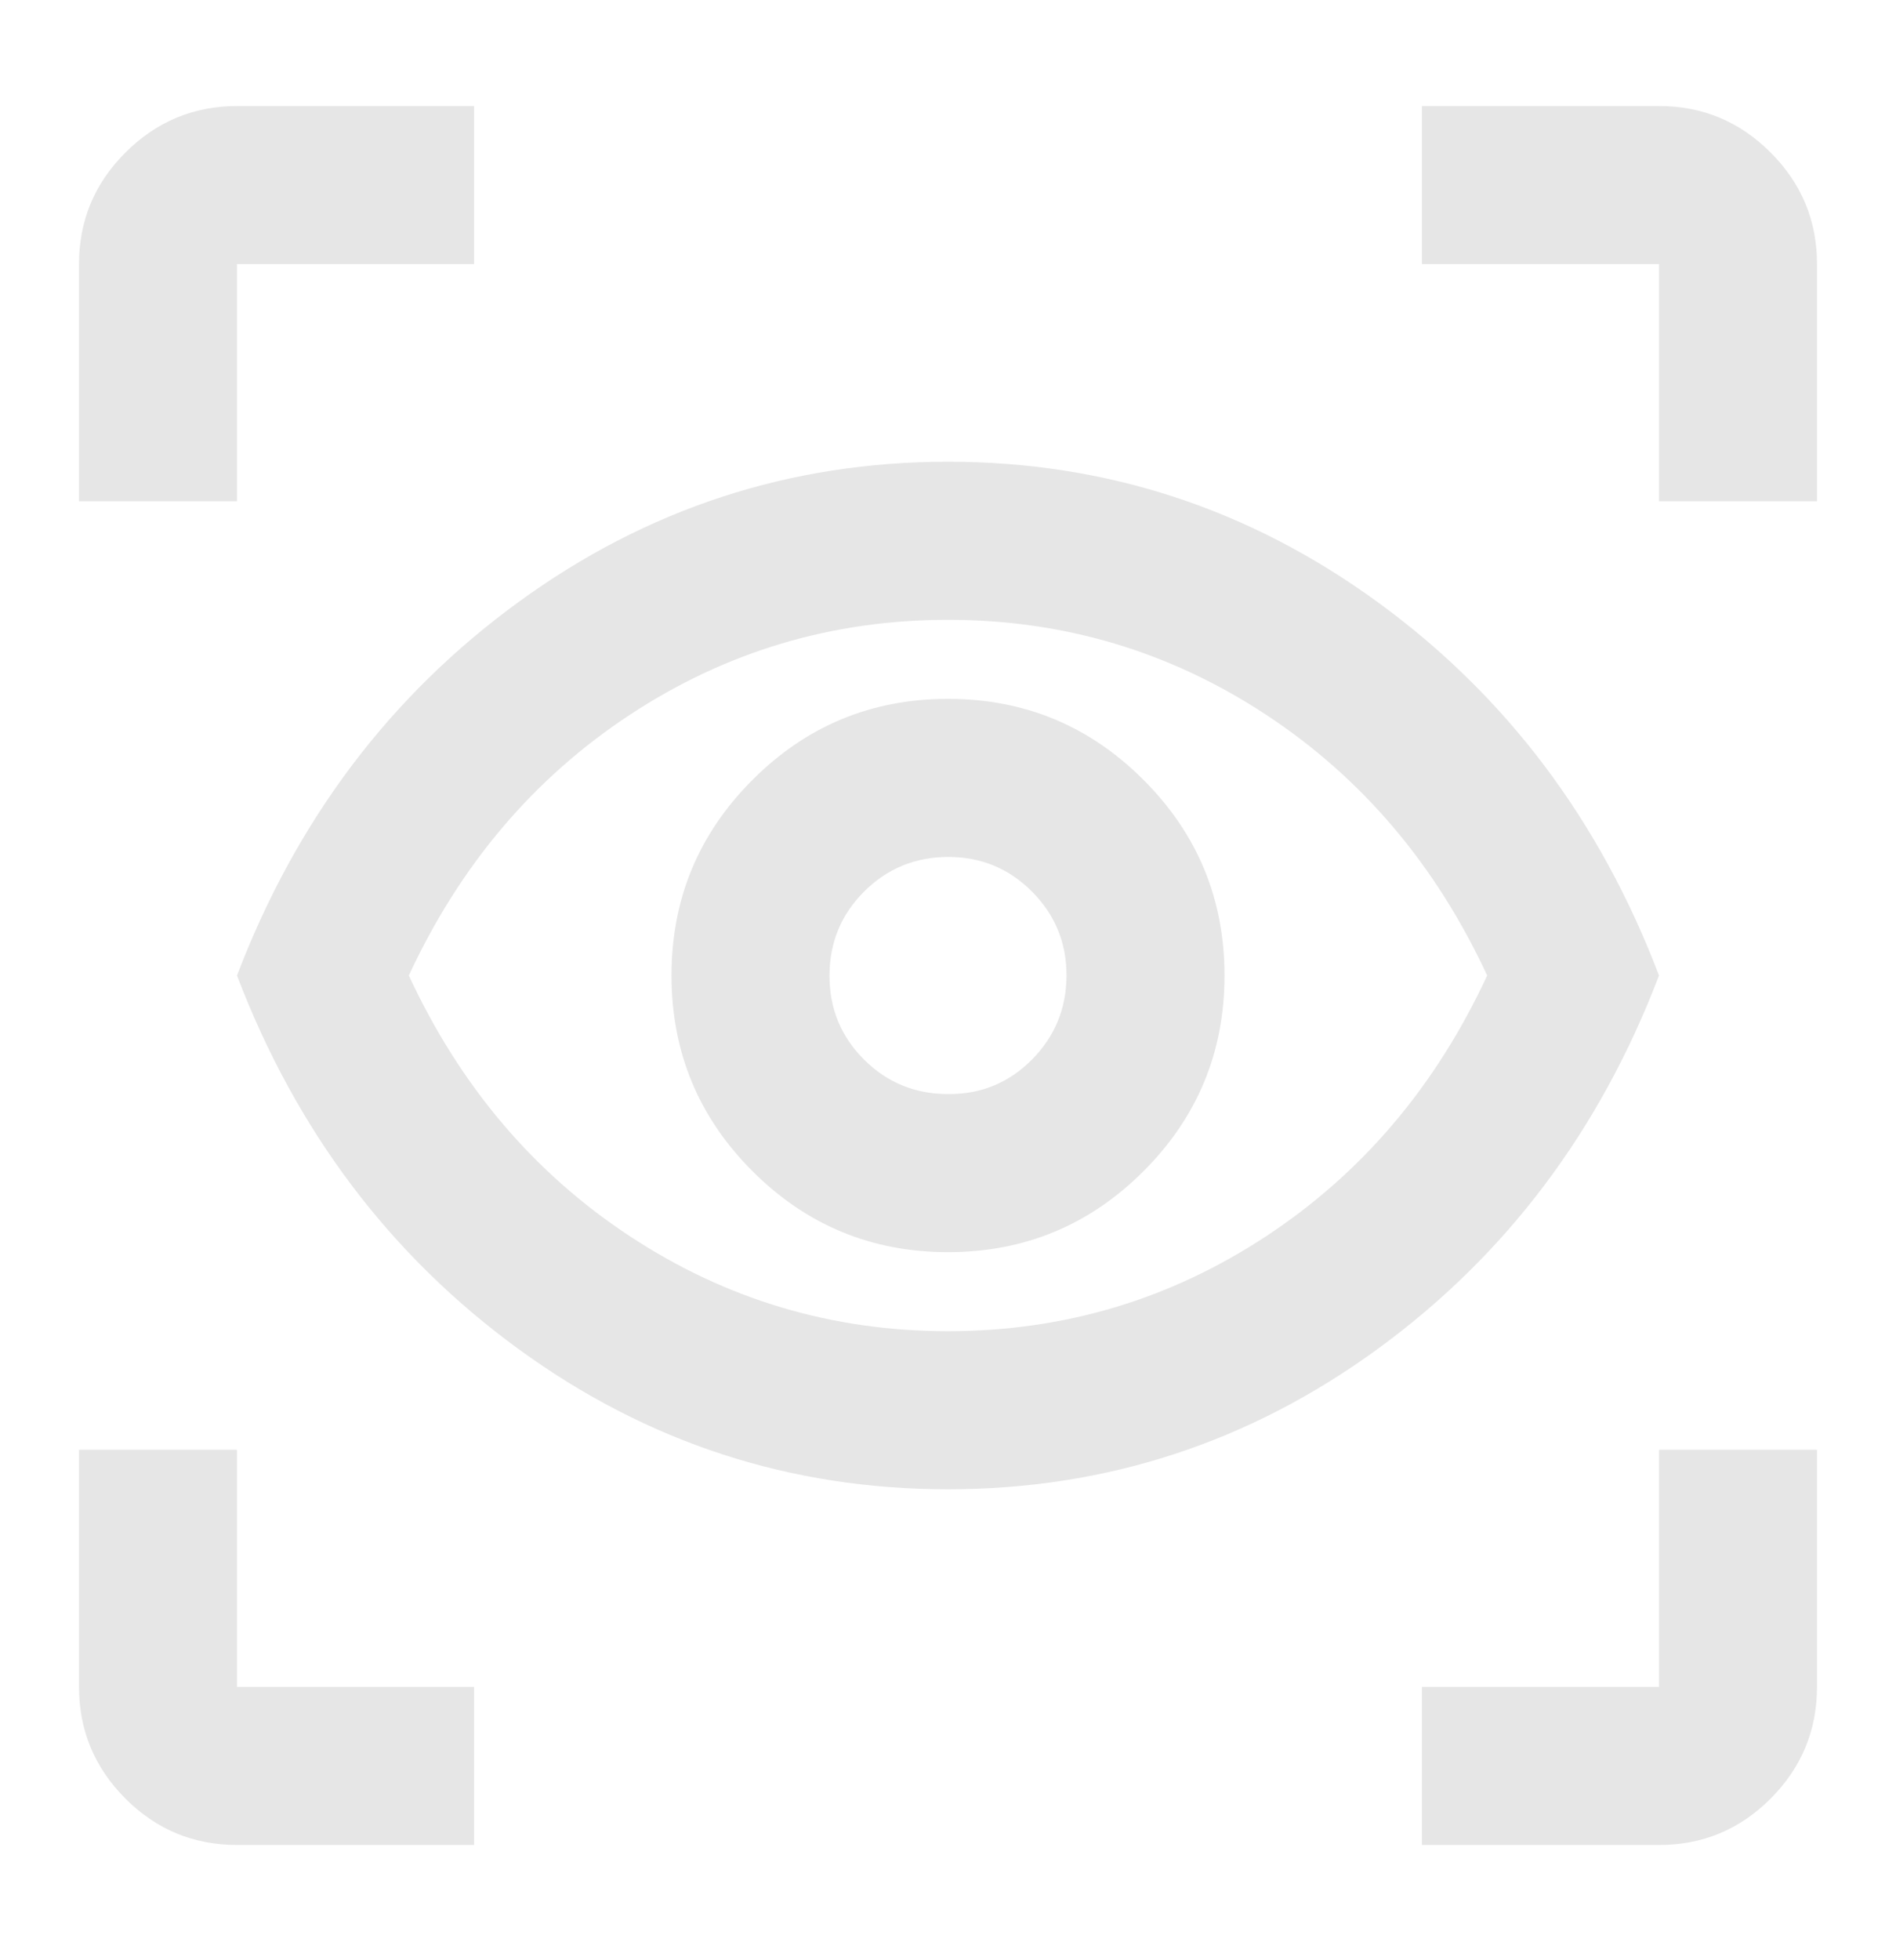 <svg width="30" height="31" viewBox="0 0 30 31" fill="none" xmlns="http://www.w3.org/2000/svg">
<path d="M7.5 29.177H3.75C3.062 29.177 2.474 28.933 1.985 28.444C1.496 27.954 1.251 27.366 1.25 26.677V22.927H3.75V26.677H7.5V29.177ZM22.5 29.177V26.677H26.25V22.927H28.75V26.677C28.75 27.365 28.505 27.953 28.016 28.444C27.527 28.933 26.938 29.178 26.25 29.177H22.5ZM15 23.552C12.5 23.552 10.235 22.813 8.204 21.334C6.173 19.854 4.688 17.886 3.75 15.427C4.688 12.969 6.172 11 8.204 9.521C10.235 8.042 12.501 7.302 15 7.302C17.499 7.302 19.765 8.042 21.797 9.521C23.83 11 25.314 12.969 26.25 15.427C25.312 17.886 23.828 19.854 21.797 21.334C19.767 22.813 17.501 23.552 15 23.552ZM15 21.052C16.833 21.052 18.51 20.552 20.031 19.552C21.552 18.552 22.719 17.177 23.531 15.427C22.719 13.677 21.552 12.302 20.031 11.302C18.51 10.302 16.833 9.802 15 9.802C13.167 9.802 11.49 10.302 9.969 11.302C8.448 12.302 7.281 13.677 6.469 15.427C7.281 17.177 8.448 18.552 9.969 19.552C11.49 20.552 13.167 21.052 15 21.052ZM15 19.802C16.208 19.802 17.24 19.375 18.094 18.521C18.948 17.667 19.375 16.636 19.375 15.427C19.375 14.219 18.948 13.188 18.094 12.334C17.24 11.479 16.208 11.052 15 11.052C13.792 11.052 12.76 11.479 11.906 12.334C11.052 13.188 10.625 14.219 10.625 15.427C10.625 16.636 11.052 17.667 11.906 18.521C12.76 19.375 13.792 19.802 15 19.802ZM15 17.302C14.479 17.302 14.036 17.12 13.671 16.756C13.306 16.392 13.124 15.949 13.125 15.427C13.126 14.906 13.308 14.463 13.672 14.1C14.037 13.736 14.479 13.554 15 13.552C15.521 13.551 15.964 13.733 16.329 14.1C16.694 14.466 16.876 14.909 16.875 15.427C16.874 15.946 16.692 16.389 16.329 16.756C15.965 17.123 15.523 17.306 15 17.302ZM1.25 7.927V4.177C1.25 3.49 1.495 2.901 1.985 2.412C2.475 1.923 3.063 1.678 3.75 1.677H7.5V4.177H3.75V7.927H1.25ZM26.25 7.927V4.177H22.5V1.677H26.25C26.938 1.677 27.526 1.922 28.016 2.412C28.506 2.902 28.751 3.491 28.75 4.177V7.927H26.25Z" fill="#E6E6E6"/>
</svg>
